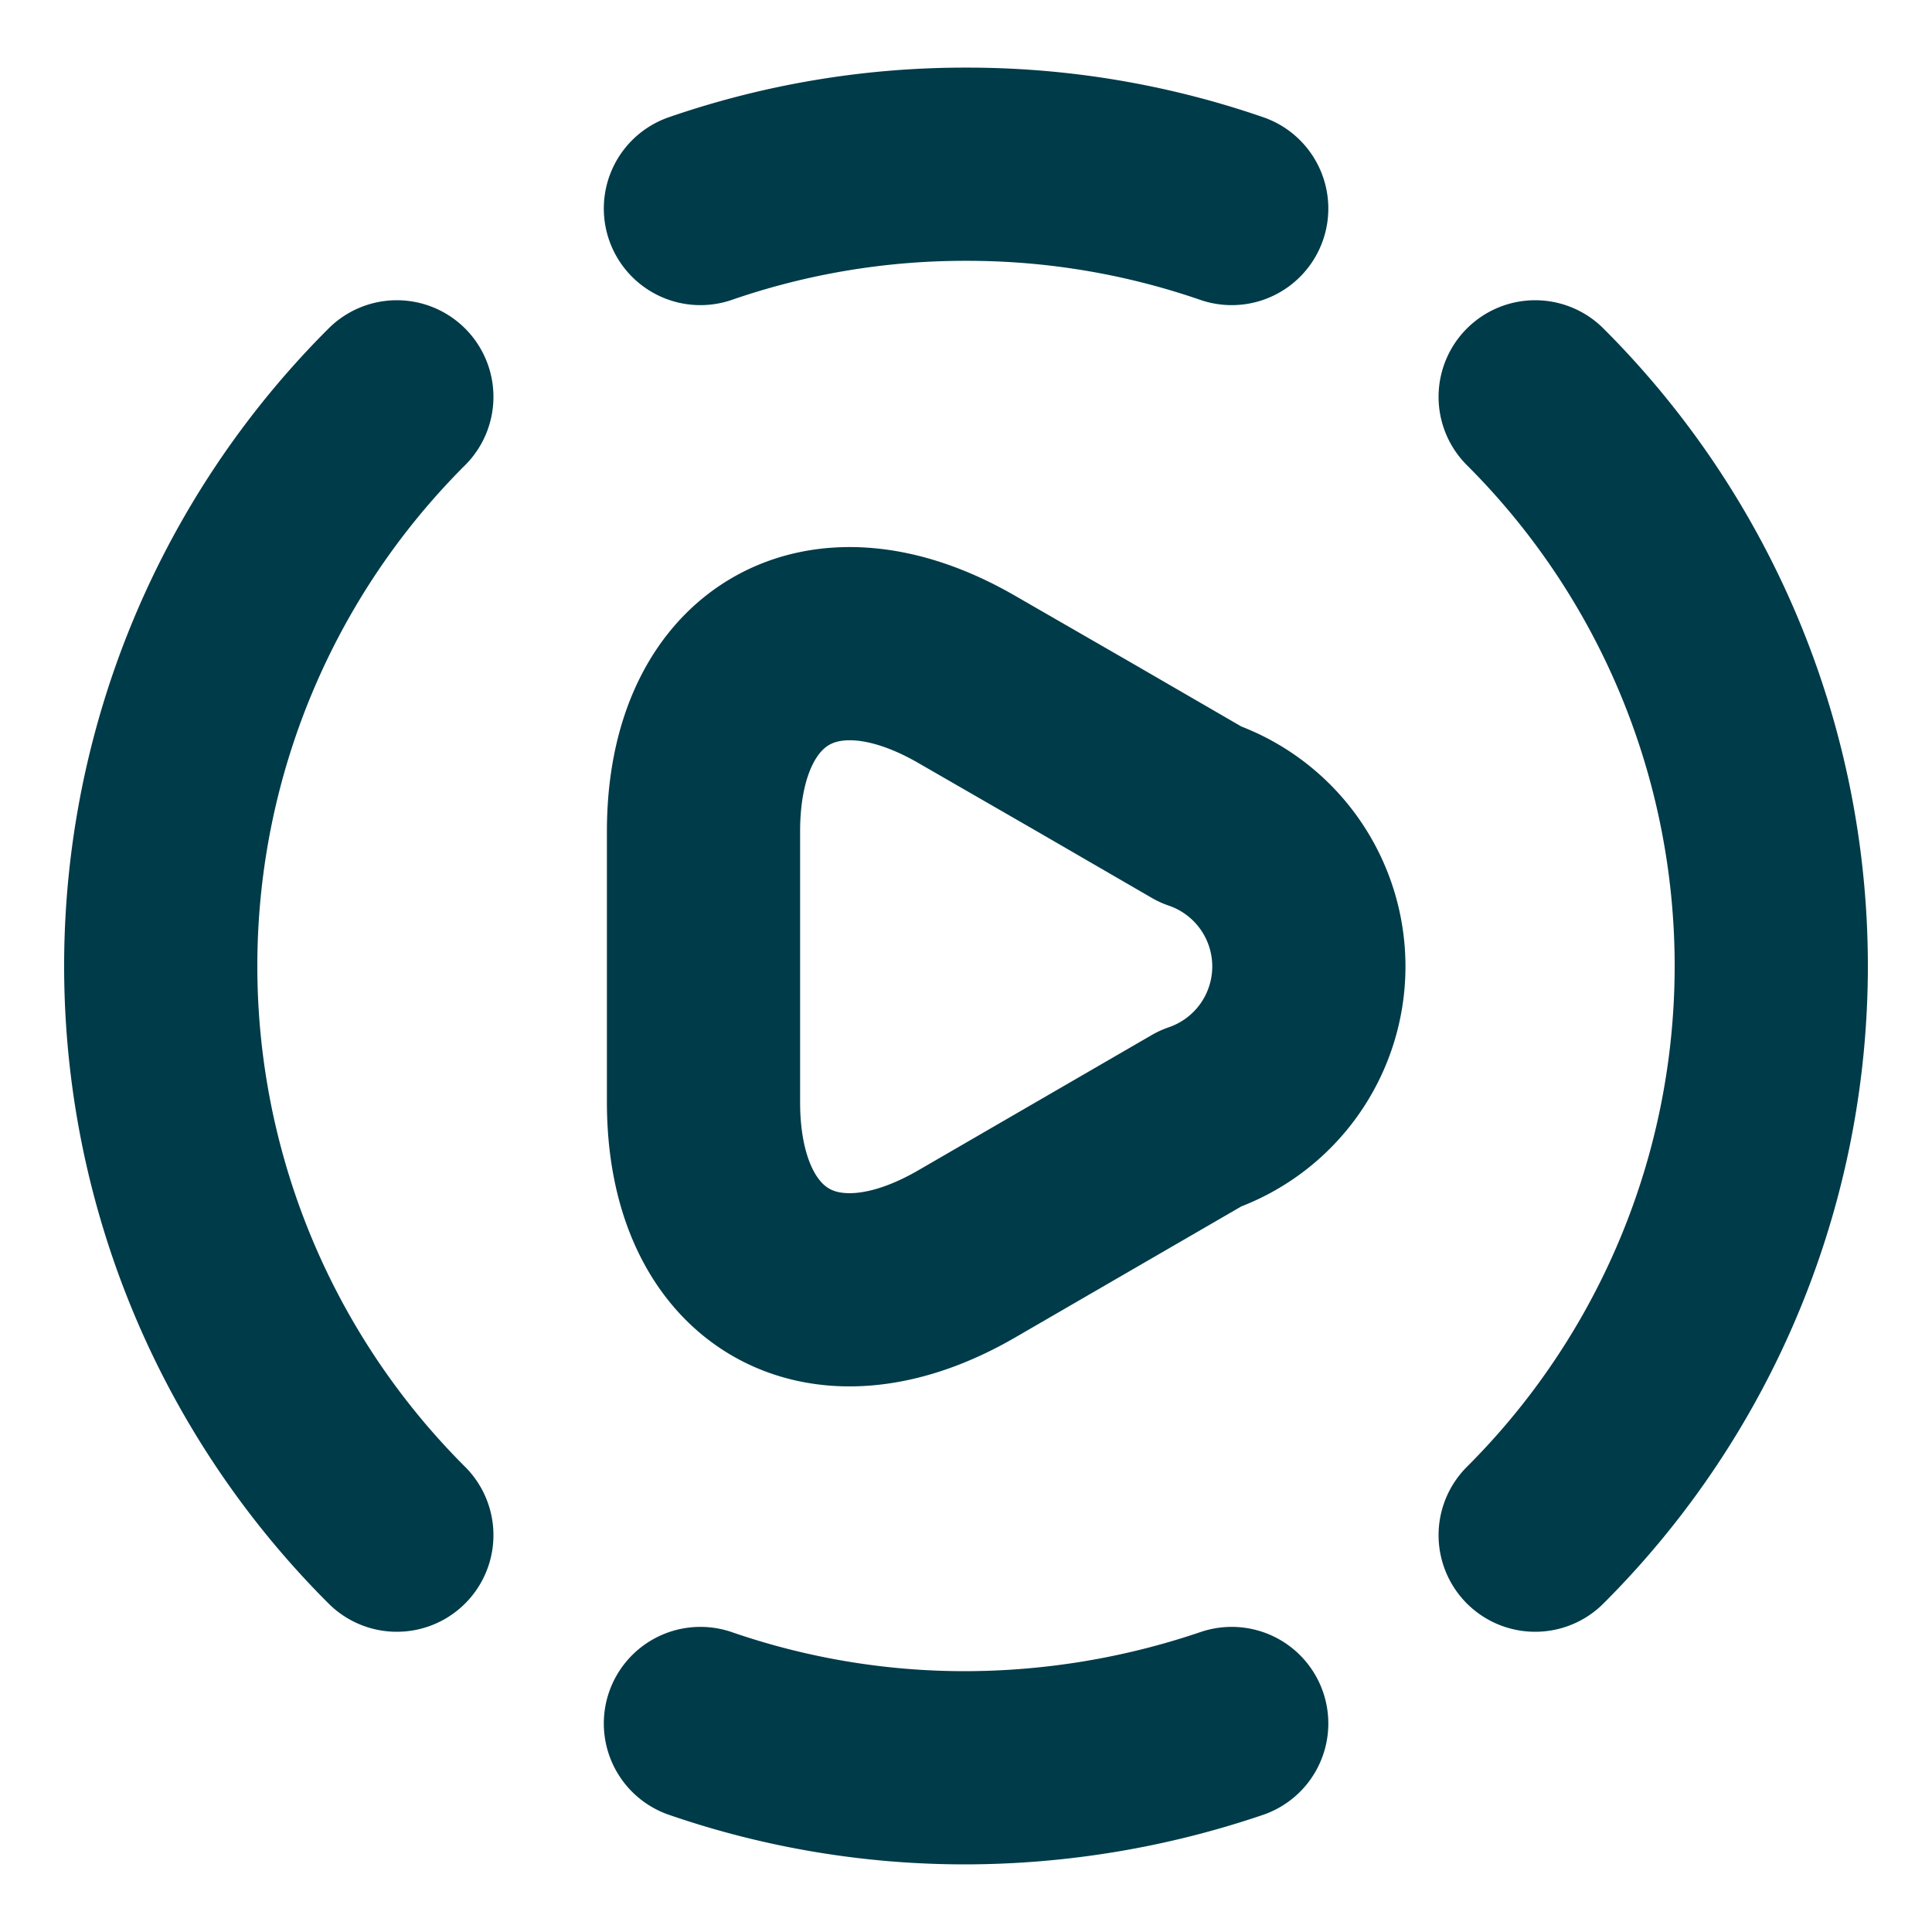 <svg xmlns="http://www.w3.org/2000/svg" width="15" height="15"><path d="M11.919 11.919a6.243 6.243 0 000-8.838m-8.838 0a6.243 6.243 0 000 8.838m2.357 1.462a6.292 6.292 0 002.062.344 6.46 6.46 0 002.063-.344M5.438 1.619A6.292 6.292 0 017.5 1.275a6.292 6.292 0 012.063.344M5.462 7.497V6.456c0-1.3.919-1.831 2.044-1.181l.906.522.906.525a1.249 1.249 0 010 2.363l-.906.525-.906.525c-1.125.652-2.044.121-2.044-1.179z" fill="none" stroke="#003b49" stroke-linecap="round" stroke-linejoin="round" stroke-width="1.5"/></svg>